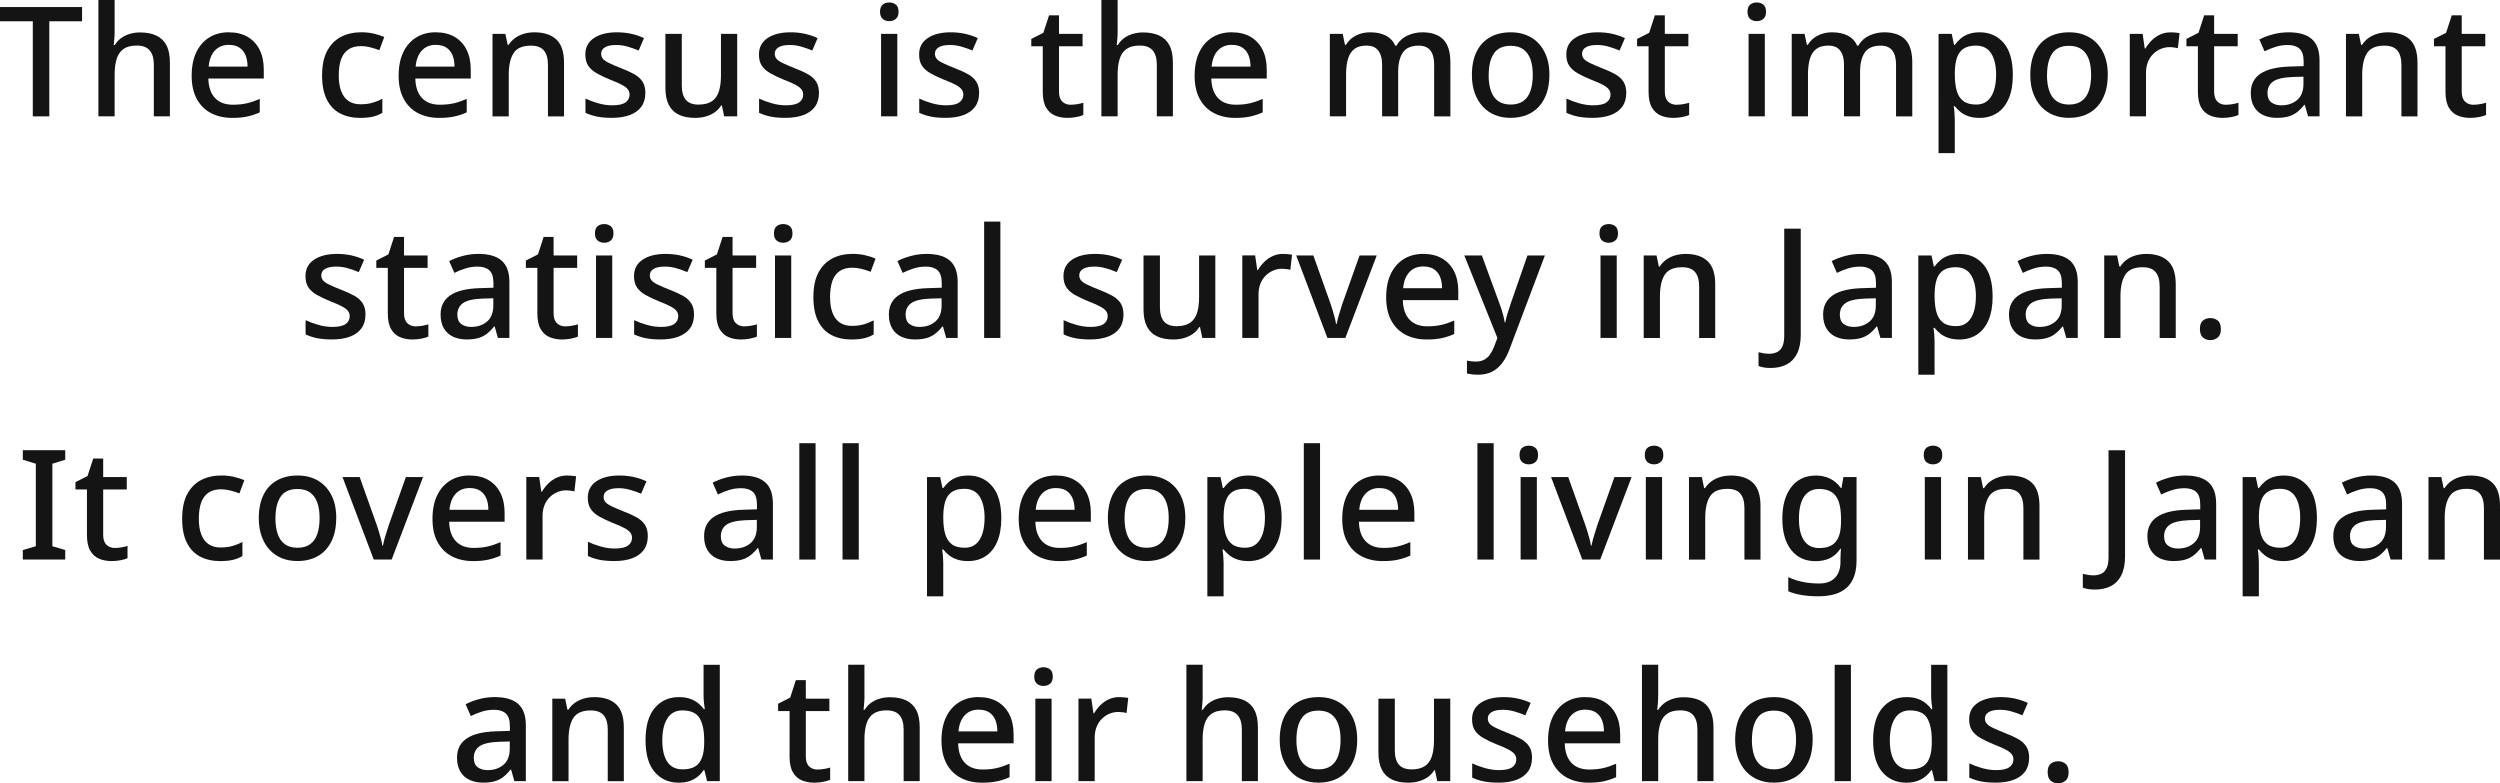 <?xml version="1.0" encoding="UTF-8"?><svg id="_レイヤー_2" xmlns="http://www.w3.org/2000/svg" viewBox="0 0 620.49 194.41"><defs><style>.cls-1{fill:#141414;stroke-width:0px;}</style></defs><g id="copy"><path class="cls-1" d="M12.24,28.88h-4.1V5.28H0V1.75h20.37v3.53h-8.13v23.6Z"/><path class="cls-1" d="M28.46,7.71c0,.63-.03,1.27-.08,1.9-.05.63-.1,1.15-.15,1.56h.27c.43-.71.97-1.29,1.61-1.75s1.37-.8,2.17-1.03c.8-.23,1.62-.34,2.45-.34,1.62,0,2.98.26,4.08.78,1.1.52,1.94,1.33,2.51,2.43.57,1.1.85,2.53.85,4.27v13.34h-3.99v-12.77c0-1.6-.34-2.79-1.03-3.59-.68-.8-1.75-1.2-3.19-1.2s-2.49.28-3.29.84c-.8.56-1.37,1.37-1.71,2.45-.34,1.08-.51,2.4-.51,3.97v10.3h-4.03V0h4.03v7.71Z"/><path class="cls-1" d="M56.81,8.02c1.8,0,3.34.37,4.64,1.12,1.29.75,2.29,1.82,2.98,3.21.7,1.39,1.04,3.04,1.04,4.94v2.2h-13.76c.05,2.1.6,3.71,1.65,4.83,1.05,1.12,2.53,1.67,4.43,1.67,1.32,0,2.49-.12,3.51-.36,1.03-.24,2.08-.6,3.17-1.08v3.34c-1.01.46-2.05.8-3.1,1.03-1.05.23-2.3.34-3.74.34-1.98,0-3.72-.39-5.24-1.18-1.52-.78-2.7-1.96-3.55-3.52-.85-1.56-1.27-3.48-1.27-5.76s.39-4.26,1.16-5.85c.77-1.6,1.85-2.82,3.23-3.67,1.38-.85,3-1.27,4.84-1.27ZM56.81,11.13c-1.44,0-2.6.47-3.48,1.41-.87.94-1.39,2.27-1.54,3.99h9.65c0-1.06-.17-2-.49-2.81-.33-.81-.84-1.44-1.52-1.9s-1.56-.68-2.62-.68Z"/><path class="cls-1" d="M89.37,29.26c-1.88,0-3.52-.37-4.94-1.1-1.42-.73-2.52-1.88-3.31-3.44s-1.18-3.54-1.18-5.95c0-2.53.42-4.58,1.27-6.16.85-1.57,2-2.73,3.46-3.48,1.46-.75,3.12-1.12,5-1.12,1.14,0,2.21.12,3.21.36,1,.24,1.83.51,2.49.82l-1.22,3.27c-.71-.28-1.46-.52-2.26-.72-.8-.2-1.55-.3-2.26-.3-1.27,0-2.31.27-3.14.82-.82.55-1.43,1.36-1.82,2.43-.39,1.08-.59,2.43-.59,4.05s.2,2.85.61,3.91c.4,1.06,1.01,1.87,1.8,2.41.8.55,1.79.82,2.98.82s2.14-.13,3-.38c.86-.25,1.67-.58,2.43-.99v3.5c-.74.43-1.53.75-2.39.95-.86.2-1.91.3-3.15.3Z"/><path class="cls-1" d="M108.18,8.02c1.8,0,3.34.37,4.64,1.12,1.29.75,2.29,1.82,2.98,3.21.7,1.39,1.04,3.04,1.04,4.94v2.2h-13.76c.05,2.1.6,3.71,1.65,4.83,1.05,1.12,2.53,1.67,4.43,1.67,1.32,0,2.49-.12,3.51-.36,1.03-.24,2.08-.6,3.17-1.08v3.34c-1.01.46-2.05.8-3.1,1.03-1.05.23-2.3.34-3.74.34-1.98,0-3.72-.39-5.24-1.18-1.52-.78-2.7-1.96-3.55-3.52-.85-1.56-1.27-3.48-1.27-5.76s.39-4.26,1.16-5.85c.77-1.6,1.85-2.82,3.23-3.67,1.38-.85,3-1.27,4.84-1.27ZM108.18,11.13c-1.44,0-2.6.47-3.48,1.41-.87.94-1.39,2.27-1.54,3.99h9.65c0-1.06-.17-2-.49-2.81-.33-.81-.84-1.44-1.52-1.9s-1.56-.68-2.62-.68Z"/><path class="cls-1" d="M132.62,8.02c2.38,0,4.21.6,5.47,1.79,1.27,1.19,1.9,3.1,1.9,5.74v13.34h-3.99v-12.77c0-1.6-.34-2.79-1.01-3.59-.67-.8-1.74-1.2-3.21-1.2-2.08,0-3.52.62-4.31,1.86-.8,1.24-1.2,3.03-1.2,5.36v10.34h-4.03V8.4h3.19l.57,2.74h.23c.46-.71,1.01-1.29,1.67-1.75.66-.46,1.39-.8,2.2-1.03.81-.23,1.65-.34,2.51-.34Z"/><path class="cls-1" d="M160.17,23.1c0,1.34-.33,2.47-.99,3.38-.66.91-1.61,1.6-2.85,2.07s-2.74.7-4.48.7c-1.44,0-2.68-.11-3.71-.32-1.03-.21-1.97-.53-2.83-.93v-3.53c.91.43,1.96.82,3.15,1.16,1.19.34,2.36.51,3.5.51,1.52,0,2.62-.24,3.29-.72.67-.48,1.01-1.13,1.01-1.94,0-.46-.13-.87-.38-1.23-.25-.37-.73-.75-1.42-1.14-.7-.39-1.72-.84-3.06-1.35-1.29-.53-2.39-1.06-3.31-1.58-.91-.52-1.61-1.14-2.09-1.86-.48-.72-.72-1.65-.72-2.79,0-1.77.72-3.14,2.15-4.09,1.43-.95,3.33-1.42,5.68-1.42,1.24,0,2.41.12,3.52.36,1.1.24,2.17.6,3.21,1.08l-1.33,3.08c-.89-.38-1.8-.7-2.74-.97-.94-.27-1.89-.4-2.85-.4-1.22,0-2.14.19-2.77.57-.63.38-.95.91-.95,1.6,0,.48.15.9.44,1.25.29.36.8.71,1.54,1.06.73.36,1.73.79,3,1.29,1.27.48,2.35.98,3.25,1.48.9.51,1.58,1.13,2.05,1.86.47.74.7,1.67.7,2.81Z"/><path class="cls-1" d="M182.97,8.4v20.48h-3.23l-.57-2.7h-.19c-.43.71-.99,1.29-1.67,1.75s-1.43.79-2.24,1.01c-.81.21-1.65.32-2.51.32-1.6,0-2.94-.26-4.05-.78s-1.94-1.33-2.51-2.43c-.57-1.1-.85-2.51-.85-4.24v-13.41h4.07v12.81c0,1.6.34,2.79,1.01,3.57.67.79,1.72,1.18,3.13,1.18s2.53-.28,3.34-.84c.81-.56,1.39-1.37,1.73-2.45.34-1.08.51-2.38.51-3.89v-10.37h4.03Z"/><path class="cls-1" d="M203.26,23.1c0,1.34-.33,2.47-.99,3.38-.66.91-1.61,1.6-2.85,2.07s-2.74.7-4.48.7c-1.44,0-2.68-.11-3.71-.32-1.03-.21-1.97-.53-2.83-.93v-3.53c.91.43,1.96.82,3.15,1.16,1.19.34,2.36.51,3.5.51,1.52,0,2.62-.24,3.29-.72.67-.48,1.01-1.13,1.01-1.94,0-.46-.13-.87-.38-1.23-.25-.37-.73-.75-1.42-1.14-.7-.39-1.72-.84-3.06-1.35-1.29-.53-2.39-1.06-3.31-1.58-.91-.52-1.61-1.14-2.09-1.86-.48-.72-.72-1.65-.72-2.79,0-1.77.72-3.14,2.15-4.09,1.43-.95,3.33-1.42,5.68-1.42,1.24,0,2.41.12,3.52.36,1.1.24,2.17.6,3.21,1.08l-1.33,3.08c-.89-.38-1.8-.7-2.74-.97-.94-.27-1.89-.4-2.85-.4-1.22,0-2.14.19-2.77.57-.63.38-.95.91-.95,1.6,0,.48.15.9.44,1.25.29.36.8.71,1.54,1.06.73.36,1.73.79,3,1.29,1.27.48,2.35.98,3.25,1.48.9.51,1.58,1.13,2.05,1.86.47.74.7,1.67.7,2.81Z"/><path class="cls-1" d="M220.74.61c.61,0,1.14.18,1.6.53.46.36.68.95.68,1.79s-.23,1.4-.68,1.77c-.46.37-.99.55-1.6.55-.66,0-1.21-.18-1.65-.55-.44-.37-.67-.96-.67-1.77s.22-1.43.67-1.79c.44-.35.99-.53,1.65-.53ZM222.71,8.4v20.48h-4.03V8.4h4.03Z"/><path class="cls-1" d="M243.01,23.1c0,1.34-.33,2.47-.99,3.38-.66.91-1.61,1.6-2.85,2.07s-2.74.7-4.48.7c-1.44,0-2.68-.11-3.71-.32-1.03-.21-1.97-.53-2.83-.93v-3.53c.91.43,1.96.82,3.15,1.16,1.19.34,2.36.51,3.5.51,1.52,0,2.62-.24,3.29-.72.67-.48,1.01-1.13,1.01-1.94,0-.46-.13-.87-.38-1.23-.25-.37-.73-.75-1.42-1.14-.7-.39-1.72-.84-3.06-1.35-1.29-.53-2.39-1.06-3.31-1.58-.91-.52-1.61-1.14-2.09-1.86-.48-.72-.72-1.65-.72-2.79,0-1.77.72-3.14,2.15-4.09,1.43-.95,3.33-1.42,5.68-1.42,1.24,0,2.41.12,3.52.36,1.1.24,2.17.6,3.21,1.08l-1.33,3.08c-.89-.38-1.8-.7-2.74-.97-.94-.27-1.89-.4-2.85-.4-1.22,0-2.14.19-2.77.57-.63.38-.95.91-.95,1.6,0,.48.15.9.44,1.25.29.36.8.71,1.54,1.06.73.36,1.73.79,3,1.29,1.27.48,2.35.98,3.25,1.48.9.51,1.58,1.13,2.05,1.86.47.74.7,1.67.7,2.81Z"/><path class="cls-1" d="M265.81,25.99c.53,0,1.08-.05,1.63-.15.56-.1,1.04-.21,1.44-.34v3.04c-.43.2-1.01.37-1.75.51-.73.14-1.47.21-2.2.21-1.11,0-2.13-.19-3.06-.57s-1.67-1.04-2.22-1.98c-.56-.94-.84-2.24-.84-3.91v-11.32h-2.85v-1.82l3-1.52,1.41-4.33h2.47v4.6h5.85v3.08h-5.85v11.25c0,1.12.27,1.94.82,2.47.54.53,1.26.8,2.15.8Z"/><path class="cls-1" d="M277.4,7.71c0,.63-.03,1.27-.08,1.9-.05.63-.1,1.15-.15,1.56h.27c.43-.71.97-1.29,1.61-1.75s1.37-.8,2.17-1.03c.8-.23,1.62-.34,2.45-.34,1.62,0,2.98.26,4.08.78,1.1.52,1.94,1.33,2.51,2.43.57,1.1.85,2.53.85,4.27v13.34h-3.99v-12.77c0-1.6-.34-2.79-1.03-3.59-.68-.8-1.75-1.2-3.19-1.2s-2.49.28-3.29.84c-.8.56-1.37,1.37-1.71,2.45-.34,1.08-.51,2.4-.51,3.97v10.3h-4.03V0h4.03v7.71Z"/><path class="cls-1" d="M305.74,8.02c1.8,0,3.34.37,4.64,1.12,1.29.75,2.29,1.82,2.98,3.21.7,1.39,1.04,3.04,1.04,4.94v2.2h-13.76c.05,2.1.6,3.71,1.65,4.83,1.05,1.12,2.53,1.67,4.43,1.67,1.32,0,2.49-.12,3.51-.36,1.03-.24,2.08-.6,3.17-1.08v3.34c-1.01.46-2.05.8-3.1,1.03-1.05.23-2.3.34-3.74.34-1.98,0-3.72-.39-5.24-1.18-1.52-.78-2.7-1.96-3.55-3.52-.85-1.56-1.27-3.48-1.27-5.76s.39-4.26,1.16-5.85c.77-1.6,1.85-2.82,3.23-3.67,1.38-.85,3-1.27,4.84-1.27ZM305.74,11.13c-1.44,0-2.6.47-3.48,1.41-.87.94-1.39,2.27-1.54,3.99h9.65c0-1.06-.17-2-.49-2.81-.33-.81-.84-1.44-1.52-1.9s-1.56-.68-2.62-.68Z"/><path class="cls-1" d="M353.02,8.02c2.3,0,4.04.6,5.21,1.79,1.16,1.19,1.75,3.1,1.75,5.74v13.34h-4.03v-12.84c0-1.54-.31-2.72-.93-3.52-.62-.8-1.59-1.2-2.91-1.2-1.82,0-3.13.56-3.91,1.69-.79,1.13-1.18,2.76-1.18,4.88v10.98h-3.99v-12.81c0-1.04-.15-1.91-.44-2.62-.29-.71-.72-1.24-1.27-1.6-.56-.35-1.28-.53-2.17-.53-1.27,0-2.27.28-3,.84-.73.56-1.26,1.37-1.58,2.43-.32,1.06-.48,2.38-.48,3.95v10.34h-4.03V8.4h3.19l.57,2.74h.23c.43-.71.96-1.29,1.58-1.75s1.31-.8,2.07-1.03c.76-.23,1.54-.34,2.36-.34,1.54,0,2.85.27,3.91.82,1.06.55,1.84,1.37,2.32,2.49h.3c.66-1.14,1.57-1.98,2.74-2.51,1.17-.53,2.39-.8,3.69-.8Z"/><path class="cls-1" d="M384.55,18.62c0,1.7-.23,3.21-.68,4.52-.46,1.32-1.1,2.43-1.94,3.34-.84.91-1.85,1.6-3.04,2.07-1.19.47-2.52.7-3.99.7s-2.67-.23-3.84-.7-2.17-1.16-3.02-2.07c-.85-.91-1.51-2.03-2-3.34-.48-1.32-.72-2.82-.72-4.52,0-2.28.39-4.2,1.16-5.78.77-1.57,1.88-2.77,3.33-3.59,1.44-.82,3.17-1.23,5.17-1.23,1.88,0,3.53.41,4.96,1.23,1.43.82,2.56,2.02,3.38,3.59.82,1.57,1.24,3.5,1.24,5.78ZM369.47,18.62c0,1.52.19,2.83.57,3.93.38,1.1.97,1.94,1.79,2.53.81.58,1.85.87,3.12.87s2.3-.29,3.12-.87c.81-.58,1.41-1.42,1.79-2.53.38-1.1.57-2.43.57-3.97s-.2-2.85-.59-3.91c-.39-1.06-.99-1.88-1.79-2.45-.8-.57-1.84-.85-3.13-.85-1.9,0-3.28.63-4.14,1.9-.86,1.27-1.29,3.05-1.29,5.36Z"/><path class="cls-1" d="M403.63,23.1c0,1.34-.33,2.47-.99,3.38-.66.91-1.61,1.6-2.85,2.07s-2.74.7-4.48.7c-1.44,0-2.68-.11-3.7-.32-1.03-.21-1.97-.53-2.83-.93v-3.53c.91.43,1.96.82,3.15,1.16,1.19.34,2.36.51,3.5.51,1.52,0,2.62-.24,3.29-.72.67-.48,1.01-1.13,1.01-1.94,0-.46-.13-.87-.38-1.23-.25-.37-.73-.75-1.42-1.14-.7-.39-1.72-.84-3.06-1.35-1.29-.53-2.39-1.06-3.31-1.58-.91-.52-1.61-1.14-2.09-1.86-.48-.72-.72-1.65-.72-2.79,0-1.77.71-3.14,2.15-4.09,1.43-.95,3.33-1.42,5.68-1.42,1.24,0,2.41.12,3.51.36,1.1.24,2.17.6,3.21,1.08l-1.33,3.08c-.89-.38-1.8-.7-2.74-.97-.94-.27-1.89-.4-2.85-.4-1.22,0-2.14.19-2.77.57-.63.38-.95.91-.95,1.6,0,.48.15.9.44,1.25.29.36.8.71,1.54,1.06.73.36,1.74.79,3,1.29,1.27.48,2.35.98,3.25,1.48.9.51,1.58,1.13,2.05,1.86.47.74.7,1.67.7,2.81Z"/><path class="cls-1" d="M416.17,25.99c.53,0,1.08-.05,1.63-.15.56-.1,1.04-.21,1.44-.34v3.04c-.43.2-1.01.37-1.75.51-.74.14-1.47.21-2.2.21-1.12,0-2.13-.19-3.06-.57s-1.67-1.04-2.22-1.98c-.56-.94-.84-2.24-.84-3.91v-11.32h-2.85v-1.82l3-1.52,1.41-4.33h2.47v4.6h5.85v3.08h-5.85v11.25c0,1.12.27,1.94.82,2.47.54.53,1.26.8,2.15.8Z"/><path class="cls-1" d="M436.04.61c.61,0,1.14.18,1.6.53.46.36.68.95.68,1.79s-.23,1.4-.68,1.77c-.46.37-.99.55-1.6.55-.66,0-1.21-.18-1.65-.55-.44-.37-.67-.96-.67-1.77s.22-1.43.67-1.79c.44-.35.99-.53,1.65-.53ZM438.02,8.4v20.48h-4.03V8.4h4.03Z"/><path class="cls-1" d="M467.66,8.02c2.3,0,4.04.6,5.21,1.79,1.17,1.19,1.75,3.1,1.75,5.74v13.34h-4.03v-12.84c0-1.54-.31-2.72-.93-3.52-.62-.8-1.59-1.2-2.91-1.2-1.82,0-3.13.56-3.91,1.69-.79,1.13-1.18,2.76-1.18,4.88v10.98h-3.99v-12.81c0-1.04-.15-1.91-.44-2.62-.29-.71-.72-1.24-1.27-1.6-.56-.35-1.28-.53-2.17-.53-1.27,0-2.27.28-3,.84-.74.56-1.26,1.37-1.58,2.43-.32,1.06-.48,2.38-.48,3.95v10.34h-4.03V8.4h3.19l.57,2.74h.23c.43-.71.96-1.29,1.58-1.75s1.31-.8,2.07-1.03c.76-.23,1.54-.34,2.36-.34,1.54,0,2.85.27,3.91.82,1.06.55,1.84,1.37,2.32,2.49h.3c.66-1.14,1.57-1.98,2.74-2.51,1.17-.53,2.39-.8,3.69-.8Z"/><path class="cls-1" d="M491.37,8.02c2.46,0,4.44.89,5.95,2.66,1.51,1.77,2.26,4.42,2.26,7.94,0,2.31-.34,4.26-1.03,5.85-.68,1.6-1.65,2.79-2.89,3.59-1.24.8-2.69,1.2-4.33,1.2-1.04,0-1.95-.13-2.74-.4s-1.45-.62-1.99-1.06c-.55-.44-1.02-.92-1.43-1.42h-.27c.08.46.14.99.19,1.61.05.62.08,1.17.08,1.65v8.36h-4.03V8.4h3.27l.57,2.74h.19c.41-.56.89-1.08,1.44-1.56.56-.48,1.23-.86,2.01-1.14.79-.28,1.7-.42,2.74-.42ZM490.42,11.32c-1.27,0-2.28.25-3.04.74-.76.49-1.31,1.23-1.65,2.2-.34.98-.53,2.21-.55,3.71v.61c0,1.57.17,2.91.49,4.01s.88,1.94,1.65,2.51c.77.57,1.83.85,3.17.85,1.14,0,2.07-.31,2.79-.93.72-.62,1.26-1.49,1.62-2.6.35-1.11.53-2.41.53-3.88,0-2.23-.41-3.99-1.22-5.28s-2.08-1.94-3.8-1.94Z"/><path class="cls-1" d="M523.14,18.62c0,1.7-.23,3.21-.68,4.52-.46,1.32-1.1,2.43-1.94,3.34-.84.91-1.85,1.6-3.04,2.07-1.19.47-2.52.7-3.99.7s-2.67-.23-3.84-.7-2.17-1.16-3.02-2.07c-.85-.91-1.51-2.03-2-3.34-.48-1.32-.72-2.82-.72-4.52,0-2.28.39-4.2,1.16-5.78.77-1.57,1.88-2.77,3.33-3.59,1.44-.82,3.17-1.23,5.17-1.23,1.88,0,3.53.41,4.96,1.23,1.43.82,2.56,2.02,3.38,3.59.82,1.57,1.24,3.5,1.24,5.78ZM508.05,18.62c0,1.52.19,2.83.57,3.93.38,1.1.97,1.94,1.79,2.53.81.58,1.85.87,3.12.87s2.3-.29,3.12-.87c.81-.58,1.41-1.42,1.79-2.53.38-1.1.57-2.43.57-3.97s-.2-2.85-.59-3.91c-.39-1.06-.99-1.88-1.79-2.45-.8-.57-1.84-.85-3.13-.85-1.9,0-3.28.63-4.14,1.9-.86,1.27-1.29,3.05-1.29,5.36Z"/><path class="cls-1" d="M538.72,8.02c.35,0,.75.02,1.18.06.43.04.78.08,1.06.13l-.42,3.76c-.28-.08-.61-.14-.99-.19-.38-.05-.73-.08-1.06-.08-.76,0-1.49.15-2.19.44-.7.29-1.32.71-1.88,1.25-.56.55-.99,1.21-1.31,1.99-.32.79-.48,1.69-.48,2.7v10.79h-4.03V8.4h3.19l.53,3.65h.15c.43-.73.95-1.41,1.56-2.01.61-.61,1.3-1.1,2.09-1.46.79-.37,1.65-.55,2.58-.55Z"/><path class="cls-1" d="M552.51,25.99c.53,0,1.08-.05,1.63-.15.56-.1,1.04-.21,1.44-.34v3.04c-.43.2-1.01.37-1.75.51-.74.14-1.47.21-2.2.21-1.12,0-2.13-.19-3.06-.57s-1.67-1.04-2.22-1.98c-.56-.94-.84-2.24-.84-3.91v-11.32h-2.85v-1.82l3-1.52,1.41-4.33h2.47v4.6h5.85v3.08h-5.85v11.25c0,1.12.27,1.94.82,2.47.54.53,1.26.8,2.15.8Z"/><path class="cls-1" d="M568.02,8.02c2.58,0,4.51.56,5.78,1.69,1.27,1.13,1.9,2.89,1.9,5.3v13.87h-2.85l-.8-2.85h-.15c-.58.74-1.18,1.34-1.8,1.82-.62.48-1.33.84-2.13,1.06-.8.23-1.77.34-2.91.34-1.22,0-2.31-.22-3.29-.66-.98-.44-1.74-1.13-2.3-2.05-.56-.92-.84-2.08-.84-3.48,0-2.08.79-3.66,2.38-4.75,1.58-1.09,4-1.68,7.24-1.79l3.5-.11v-1.14c0-1.52-.34-2.58-1.03-3.19-.68-.61-1.65-.91-2.89-.91-1.06,0-2.08.15-3.04.46-.96.3-1.88.67-2.74,1.1l-1.29-2.93c.96-.51,2.07-.93,3.33-1.27s2.56-.51,3.93-.51ZM568.97,19.11c-2.33.1-3.95.49-4.84,1.16-.9.67-1.35,1.61-1.35,2.83,0,1.06.32,1.84.97,2.32.65.48,1.46.72,2.45.72,1.6,0,2.91-.44,3.95-1.33,1.04-.89,1.56-2.22,1.56-3.99v-1.79l-2.74.08Z"/><path class="cls-1" d="M592.64,8.02c2.38,0,4.21.6,5.47,1.79,1.27,1.19,1.9,3.1,1.9,5.74v13.34h-3.99v-12.77c0-1.6-.34-2.79-1.01-3.59-.67-.8-1.74-1.2-3.21-1.2-2.08,0-3.52.62-4.31,1.86-.8,1.24-1.2,3.03-1.2,5.36v10.34h-4.03V8.4h3.19l.57,2.74h.23c.46-.71,1.01-1.29,1.67-1.75.66-.46,1.39-.8,2.2-1.03.81-.23,1.65-.34,2.51-.34Z"/><path class="cls-1" d="M613.96,25.99c.53,0,1.08-.05,1.63-.15.56-.1,1.04-.21,1.44-.34v3.04c-.43.2-1.01.37-1.75.51-.74.14-1.47.21-2.2.21-1.12,0-2.13-.19-3.06-.57s-1.67-1.04-2.22-1.98c-.56-.94-.84-2.24-.84-3.91v-11.32h-2.85v-1.82l3-1.52,1.41-4.33h2.47v4.6h5.85v3.08h-5.85v11.25c0,1.12.27,1.94.82,2.47.54.53,1.26.8,2.15.8Z"/><path class="cls-1" d="M90.71,78.1c0,1.34-.33,2.47-.99,3.38-.66.91-1.61,1.6-2.85,2.07s-2.74.7-4.48.7c-1.44,0-2.68-.11-3.71-.32-1.03-.21-1.97-.53-2.83-.93v-3.53c.91.43,1.96.82,3.15,1.16,1.19.34,2.36.51,3.5.51,1.52,0,2.62-.24,3.29-.72.67-.48,1.01-1.13,1.01-1.94,0-.46-.13-.87-.38-1.23-.25-.37-.73-.75-1.42-1.14-.7-.39-1.72-.84-3.06-1.35-1.29-.53-2.39-1.06-3.31-1.58-.91-.52-1.61-1.14-2.09-1.86-.48-.72-.72-1.65-.72-2.79,0-1.77.72-3.14,2.15-4.09,1.43-.95,3.33-1.42,5.68-1.42,1.24,0,2.41.12,3.52.36,1.1.24,2.17.6,3.21,1.08l-1.33,3.08c-.89-.38-1.8-.7-2.74-.97-.94-.27-1.89-.4-2.85-.4-1.22,0-2.14.19-2.77.57-.63.38-.95.91-.95,1.6,0,.48.15.9.44,1.25.29.36.8.71,1.54,1.06.73.36,1.73.79,3,1.29,1.27.48,2.35.98,3.25,1.48.9.51,1.58,1.13,2.05,1.86.47.74.7,1.67.7,2.81Z"/><path class="cls-1" d="M103.25,80.99c.53,0,1.08-.05,1.63-.15.56-.1,1.04-.21,1.44-.34v3.04c-.43.2-1.01.37-1.75.51-.73.14-1.47.21-2.2.21-1.11,0-2.13-.19-3.06-.57s-1.67-1.04-2.22-1.98c-.56-.94-.84-2.24-.84-3.91v-11.32h-2.85v-1.82l3-1.52,1.41-4.33h2.47v4.6h5.85v3.08h-5.85v11.25c0,1.12.27,1.94.82,2.47.54.53,1.26.8,2.15.8Z"/><path class="cls-1" d="M118.75,63.02c2.58,0,4.51.56,5.78,1.69,1.27,1.13,1.9,2.89,1.9,5.3v13.87h-2.85l-.8-2.85h-.15c-.58.74-1.18,1.34-1.81,1.82-.62.48-1.33.84-2.13,1.06-.8.23-1.77.34-2.91.34-1.22,0-2.31-.22-3.29-.66-.98-.44-1.74-1.13-2.3-2.05-.56-.92-.84-2.08-.84-3.48,0-2.08.79-3.66,2.38-4.75,1.58-1.09,4-1.68,7.24-1.79l3.5-.11v-1.14c0-1.52-.34-2.58-1.03-3.19-.68-.61-1.65-.91-2.89-.91-1.06,0-2.08.15-3.04.46-.96.3-1.88.67-2.74,1.1l-1.29-2.93c.96-.51,2.07-.93,3.33-1.27s2.56-.51,3.93-.51ZM119.7,74.11c-2.33.1-3.95.49-4.84,1.16-.9.67-1.35,1.61-1.35,2.83,0,1.06.32,1.84.97,2.32.65.48,1.46.72,2.45.72,1.6,0,2.91-.44,3.95-1.33,1.04-.89,1.56-2.22,1.56-3.99v-1.79l-2.74.08Z"/><path class="cls-1" d="M140.37,80.99c.53,0,1.08-.05,1.63-.15.56-.1,1.04-.21,1.44-.34v3.04c-.43.2-1.01.37-1.75.51-.73.14-1.47.21-2.2.21-1.11,0-2.13-.19-3.06-.57s-1.67-1.04-2.22-1.98c-.56-.94-.84-2.24-.84-3.91v-11.32h-2.85v-1.82l3-1.52,1.41-4.33h2.47v4.6h5.85v3.08h-5.85v11.25c0,1.12.27,1.94.82,2.47.54.53,1.26.8,2.15.8Z"/><path class="cls-1" d="M149.98,55.61c.61,0,1.14.18,1.6.53.46.36.68.95.68,1.79s-.23,1.4-.68,1.77c-.46.37-.99.55-1.6.55-.66,0-1.21-.18-1.65-.55-.44-.37-.67-.96-.67-1.77s.22-1.43.67-1.79c.44-.35.99-.53,1.65-.53ZM151.96,63.4v20.48h-4.03v-20.48h4.03Z"/><path class="cls-1" d="M172.25,78.1c0,1.34-.33,2.47-.99,3.38-.66.91-1.61,1.6-2.85,2.07s-2.74.7-4.48.7c-1.44,0-2.68-.11-3.71-.32-1.03-.21-1.97-.53-2.83-.93v-3.53c.91.43,1.96.82,3.15,1.16,1.19.34,2.36.51,3.5.51,1.52,0,2.62-.24,3.29-.72.67-.48,1.01-1.13,1.01-1.94,0-.46-.13-.87-.38-1.23-.25-.37-.73-.75-1.42-1.14-.7-.39-1.72-.84-3.06-1.35-1.29-.53-2.39-1.06-3.31-1.58-.91-.52-1.61-1.14-2.09-1.86-.48-.72-.72-1.65-.72-2.79,0-1.77.72-3.14,2.15-4.09,1.43-.95,3.33-1.42,5.68-1.42,1.24,0,2.41.12,3.52.36,1.1.24,2.17.6,3.21,1.08l-1.33,3.08c-.89-.38-1.8-.7-2.74-.97-.94-.27-1.89-.4-2.85-.4-1.22,0-2.14.19-2.77.57-.63.38-.95.91-.95,1.6,0,.48.15.9.44,1.25.29.36.8.71,1.54,1.06.73.36,1.73.79,3,1.29,1.27.48,2.35.98,3.25,1.48.9.51,1.58,1.13,2.05,1.86.47.74.7,1.67.7,2.81Z"/><path class="cls-1" d="M184.79,80.99c.53,0,1.08-.05,1.63-.15.56-.1,1.04-.21,1.44-.34v3.04c-.43.2-1.01.37-1.75.51-.73.14-1.47.21-2.2.21-1.11,0-2.13-.19-3.06-.57s-1.67-1.04-2.22-1.98c-.56-.94-.84-2.24-.84-3.91v-11.32h-2.85v-1.82l3-1.52,1.41-4.33h2.47v4.6h5.85v3.08h-5.85v11.25c0,1.12.27,1.94.82,2.47.54.53,1.26.8,2.15.8Z"/><path class="cls-1" d="M194.41,55.61c.61,0,1.14.18,1.6.53.46.36.68.95.68,1.79s-.23,1.4-.68,1.77c-.46.37-.99.55-1.6.55-.66,0-1.21-.18-1.65-.55-.44-.37-.67-.96-.67-1.77s.22-1.43.67-1.79c.44-.35.99-.53,1.65-.53ZM196.38,63.4v20.48h-4.03v-20.48h4.03Z"/><path class="cls-1" d="M211.31,84.26c-1.88,0-3.52-.37-4.94-1.1-1.42-.73-2.52-1.88-3.31-3.44s-1.18-3.54-1.18-5.95c0-2.53.42-4.58,1.27-6.16.85-1.57,2-2.73,3.46-3.48,1.46-.75,3.12-1.12,5-1.12,1.14,0,2.21.12,3.21.36,1,.24,1.83.51,2.49.82l-1.22,3.27c-.71-.28-1.46-.52-2.26-.72-.8-.2-1.55-.3-2.26-.3-1.27,0-2.31.27-3.14.82-.82.55-1.43,1.36-1.82,2.43-.39,1.08-.59,2.43-.59,4.05s.2,2.85.61,3.91c.4,1.06,1.01,1.87,1.8,2.41.8.55,1.79.82,2.98.82s2.14-.13,3-.38c.86-.25,1.67-.58,2.43-.99v3.5c-.74.43-1.53.75-2.39.95-.86.2-1.91.3-3.15.3Z"/><path class="cls-1" d="M230.01,63.02c2.58,0,4.51.56,5.78,1.69,1.27,1.13,1.9,2.89,1.9,5.3v13.87h-2.85l-.8-2.85h-.15c-.58.74-1.18,1.34-1.81,1.82-.62.48-1.33.84-2.13,1.06-.8.23-1.77.34-2.91.34-1.22,0-2.31-.22-3.29-.66-.98-.44-1.74-1.13-2.3-2.05-.56-.92-.84-2.08-.84-3.48,0-2.08.79-3.66,2.38-4.75,1.58-1.09,4-1.68,7.24-1.79l3.5-.11v-1.14c0-1.52-.34-2.58-1.03-3.19-.68-.61-1.65-.91-2.89-.91-1.06,0-2.08.15-3.04.46-.96.3-1.88.67-2.74,1.1l-1.29-2.93c.96-.51,2.07-.93,3.33-1.27s2.56-.51,3.93-.51ZM230.96,74.11c-2.33.1-3.95.49-4.84,1.16-.9.67-1.35,1.61-1.35,2.83,0,1.06.32,1.84.97,2.32.65.48,1.46.72,2.45.72,1.6,0,2.91-.44,3.95-1.33,1.04-.89,1.56-2.22,1.56-3.99v-1.79l-2.74.08Z"/><path class="cls-1" d="M248.29,83.88h-4.03v-28.88h4.03v28.88Z"/><path class="cls-1" d="M278.84,78.1c0,1.34-.33,2.47-.99,3.38-.66.91-1.61,1.6-2.85,2.07s-2.74.7-4.48.7c-1.44,0-2.68-.11-3.71-.32-1.03-.21-1.97-.53-2.83-.93v-3.53c.91.43,1.96.82,3.15,1.16,1.19.34,2.36.51,3.5.51,1.52,0,2.62-.24,3.29-.72.67-.48,1.01-1.13,1.01-1.94,0-.46-.13-.87-.38-1.23-.25-.37-.73-.75-1.42-1.14-.7-.39-1.72-.84-3.06-1.35-1.29-.53-2.39-1.06-3.31-1.58-.91-.52-1.61-1.14-2.09-1.86-.48-.72-.72-1.65-.72-2.79,0-1.77.72-3.14,2.15-4.09,1.43-.95,3.33-1.42,5.68-1.42,1.24,0,2.41.12,3.52.36,1.1.24,2.17.6,3.21,1.08l-1.33,3.08c-.89-.38-1.8-.7-2.74-.97-.94-.27-1.89-.4-2.85-.4-1.22,0-2.14.19-2.77.57-.63.38-.95.91-.95,1.6,0,.48.15.9.44,1.25.29.36.8.71,1.54,1.06.73.36,1.73.79,3,1.29,1.27.48,2.35.98,3.25,1.48.9.51,1.58,1.13,2.05,1.86.47.74.7,1.67.7,2.81Z"/><path class="cls-1" d="M301.64,63.4v20.48h-3.23l-.57-2.7h-.19c-.43.71-.99,1.29-1.67,1.75s-1.43.79-2.24,1.01c-.81.21-1.65.32-2.51.32-1.6,0-2.94-.26-4.05-.78s-1.94-1.33-2.51-2.43c-.57-1.1-.85-2.51-.85-4.24v-13.41h4.07v12.81c0,1.6.34,2.79,1.01,3.57.67.79,1.72,1.18,3.13,1.18s2.53-.28,3.34-.84c.81-.56,1.39-1.37,1.73-2.45.34-1.08.51-2.38.51-3.89v-10.37h4.03Z"/><path class="cls-1" d="M318.44,63.02c.35,0,.75.02,1.18.06.43.04.79.08,1.06.13l-.42,3.76c-.28-.08-.61-.14-.99-.19-.38-.05-.74-.08-1.06-.08-.76,0-1.49.15-2.18.44-.7.29-1.32.71-1.88,1.25-.56.55-.99,1.21-1.31,1.99-.32.79-.48,1.69-.48,2.7v10.79h-4.03v-20.48h3.19l.53,3.65h.15c.43-.73.95-1.41,1.56-2.01.61-.61,1.3-1.1,2.09-1.46.78-.37,1.65-.55,2.58-.55Z"/><path class="cls-1" d="M329.46,83.88l-7.75-20.48h4.26l4.26,11.97c.18.51.36,1.08.55,1.71.19.63.36,1.24.51,1.82.15.58.25,1.09.3,1.52h.15c.08-.43.2-.94.36-1.54.17-.59.35-1.2.55-1.82.2-.62.38-1.18.53-1.69l4.26-11.97h4.26l-7.79,20.48h-4.45Z"/><path class="cls-1" d="M353.28,63.02c1.8,0,3.34.37,4.64,1.12,1.29.75,2.29,1.82,2.98,3.21.7,1.39,1.04,3.04,1.04,4.94v2.2h-13.76c.05,2.1.6,3.71,1.65,4.83,1.05,1.12,2.53,1.67,4.43,1.67,1.32,0,2.49-.12,3.51-.36,1.03-.24,2.08-.6,3.17-1.08v3.34c-1.01.46-2.05.8-3.1,1.03-1.05.23-2.3.34-3.74.34-1.98,0-3.72-.39-5.24-1.18-1.52-.78-2.7-1.96-3.55-3.52s-1.27-3.48-1.27-5.76.39-4.26,1.16-5.85,1.85-2.82,3.23-3.67c1.38-.85,3-1.27,4.84-1.27ZM353.28,66.13c-1.44,0-2.6.47-3.48,1.41-.87.94-1.39,2.27-1.54,3.99h9.65c0-1.06-.17-2-.49-2.81-.33-.81-.84-1.44-1.52-1.9s-1.56-.68-2.62-.68Z"/><path class="cls-1" d="M363.46,63.4h4.33l4.26,11.63c.23.58.43,1.15.61,1.71.18.56.33,1.11.47,1.65.14.55.25,1.08.32,1.62h.15c.13-.66.33-1.44.61-2.34.28-.9.57-1.79.87-2.68l4.03-11.59h4.33l-8.78,23.26c-.48,1.32-1.08,2.45-1.79,3.4s-1.55,1.68-2.53,2.18c-.98.51-2.12.76-3.44.76-.63,0-1.18-.03-1.63-.09-.46-.06-.85-.13-1.18-.21v-3.19c.28.05.61.1,1.01.15.39.05.8.08,1.23.08.79,0,1.46-.15,2.03-.46s1.05-.74,1.44-1.29c.39-.56.73-1.19,1.01-1.9l.84-2.2-8.21-20.48Z"/><path class="cls-1" d="M399.3,55.61c.61,0,1.14.18,1.6.53.46.36.68.95.68,1.79s-.23,1.4-.68,1.77c-.46.37-.99.55-1.6.55-.66,0-1.21-.18-1.65-.55-.44-.37-.67-.96-.67-1.77s.22-1.43.67-1.79c.44-.35.99-.53,1.65-.53ZM401.27,63.4v20.48h-4.03v-20.48h4.03Z"/><path class="cls-1" d="M418.34,63.02c2.38,0,4.21.6,5.47,1.79,1.27,1.19,1.9,3.1,1.9,5.74v13.34h-3.99v-12.77c0-1.6-.34-2.79-1.01-3.59-.67-.8-1.74-1.2-3.21-1.2-2.08,0-3.52.62-4.31,1.86-.8,1.24-1.2,3.03-1.2,5.36v10.34h-4.03v-20.48h3.19l.57,2.74h.23c.46-.71,1.01-1.29,1.67-1.75.66-.46,1.39-.8,2.2-1.03.81-.23,1.65-.34,2.51-.34Z"/><path class="cls-1" d="M439.46,91.33c-.66,0-1.23-.04-1.71-.13-.48-.09-.91-.21-1.29-.36v-3.42c.41.1.84.19,1.29.27s.94.11,1.44.11c.63,0,1.24-.13,1.81-.38.57-.25,1.02-.71,1.35-1.37.33-.66.49-1.58.49-2.77v-26.52h4.1v26.33c0,1.9-.31,3.46-.93,4.69-.62,1.23-1.5,2.13-2.62,2.7s-2.44.85-3.93.85Z"/><path class="cls-1" d="M461.88,63.02c2.58,0,4.51.56,5.78,1.69,1.27,1.13,1.9,2.89,1.9,5.3v13.87h-2.85l-.8-2.85h-.15c-.58.74-1.18,1.34-1.8,1.82-.62.48-1.33.84-2.13,1.06-.8.23-1.77.34-2.91.34-1.22,0-2.31-.22-3.29-.66-.98-.44-1.74-1.13-2.3-2.05-.56-.92-.84-2.08-.84-3.48,0-2.08.79-3.66,2.38-4.75,1.58-1.09,4-1.68,7.24-1.79l3.5-.11v-1.14c0-1.52-.34-2.58-1.03-3.19-.68-.61-1.65-.91-2.89-.91-1.06,0-2.08.15-3.04.46-.96.3-1.88.67-2.74,1.1l-1.29-2.93c.96-.51,2.07-.93,3.33-1.27s2.56-.51,3.93-.51ZM462.83,74.11c-2.33.1-3.95.49-4.84,1.16-.9.67-1.35,1.61-1.35,2.83,0,1.06.32,1.84.97,2.32.65.48,1.46.72,2.45.72,1.6,0,2.91-.44,3.95-1.33,1.04-.89,1.56-2.22,1.56-3.99v-1.79l-2.74.08Z"/><path class="cls-1" d="M486.35,63.02c2.46,0,4.44.89,5.95,2.66,1.51,1.77,2.26,4.42,2.26,7.94,0,2.31-.34,4.26-1.03,5.85-.68,1.6-1.65,2.79-2.89,3.59-1.24.8-2.69,1.2-4.33,1.2-1.04,0-1.95-.13-2.74-.4s-1.45-.62-1.99-1.06c-.55-.44-1.02-.92-1.43-1.42h-.27c.08.46.14.99.19,1.61.05.62.08,1.17.08,1.65v8.36h-4.03v-29.6h3.27l.57,2.74h.19c.41-.56.89-1.08,1.44-1.56.56-.48,1.23-.86,2.01-1.14.79-.28,1.7-.42,2.74-.42ZM485.4,66.32c-1.27,0-2.28.25-3.04.74-.76.49-1.31,1.23-1.65,2.2-.34.98-.53,2.21-.55,3.71v.61c0,1.57.17,2.91.49,4.01s.88,1.94,1.65,2.51c.77.57,1.83.85,3.17.85,1.14,0,2.07-.31,2.79-.93.72-.62,1.26-1.49,1.62-2.6.35-1.11.53-2.41.53-3.88,0-2.23-.41-3.99-1.22-5.28s-2.08-1.94-3.8-1.94Z"/><path class="cls-1" d="M508.01,63.02c2.58,0,4.51.56,5.78,1.69,1.27,1.13,1.9,2.89,1.9,5.3v13.87h-2.85l-.8-2.85h-.15c-.58.74-1.18,1.34-1.8,1.82-.62.48-1.33.84-2.13,1.06-.8.23-1.77.34-2.91.34-1.22,0-2.31-.22-3.29-.66-.98-.44-1.74-1.13-2.3-2.05-.56-.92-.84-2.08-.84-3.48,0-2.08.79-3.66,2.38-4.75,1.58-1.09,4-1.68,7.24-1.79l3.5-.11v-1.14c0-1.52-.34-2.58-1.03-3.19-.68-.61-1.65-.91-2.89-.91-1.06,0-2.08.15-3.04.46-.96.3-1.88.67-2.74,1.1l-1.29-2.93c.96-.51,2.07-.93,3.33-1.27s2.56-.51,3.93-.51ZM508.96,74.11c-2.33.1-3.95.49-4.84,1.16-.9.67-1.35,1.61-1.35,2.83,0,1.06.32,1.84.97,2.32.65.48,1.46.72,2.45.72,1.6,0,2.91-.44,3.95-1.33,1.04-.89,1.56-2.22,1.56-3.99v-1.79l-2.74.08Z"/><path class="cls-1" d="M532.64,63.02c2.38,0,4.21.6,5.47,1.79,1.27,1.19,1.9,3.1,1.9,5.74v13.34h-3.99v-12.77c0-1.6-.34-2.79-1.01-3.59-.67-.8-1.74-1.2-3.21-1.2-2.08,0-3.52.62-4.31,1.86-.8,1.24-1.2,3.03-1.2,5.36v10.34h-4.03v-20.48h3.19l.57,2.74h.23c.46-.71,1.01-1.29,1.67-1.75.66-.46,1.39-.8,2.2-1.03.81-.23,1.65-.34,2.51-.34Z"/><path class="cls-1" d="M546.01,81.64c0-.99.25-1.68.76-2.09.51-.4,1.11-.61,1.82-.61s1.32.2,1.84.61c.52.41.78,1.12.78,2.13s-.26,1.66-.78,2.09-1.13.65-1.84.65-1.32-.22-1.82-.65-.76-1.14-.76-2.13Z"/><path class="cls-1" d="M16.19,138.88H5.66v-2.36l3.23-.95v-20.48l-3.23-.99v-2.36h10.53v2.36l-3.19.99v20.48l3.19.95v2.36Z"/><path class="cls-1" d="M28.58,135.99c.53,0,1.08-.05,1.63-.15.56-.1,1.04-.21,1.44-.34v3.04c-.43.2-1.01.37-1.75.51-.73.14-1.47.21-2.2.21-1.11,0-2.13-.19-3.06-.57s-1.67-1.04-2.22-1.98c-.56-.94-.84-2.24-.84-3.91v-11.32h-2.85v-1.82l3-1.52,1.41-4.33h2.47v4.6h5.85v3.08h-5.85v11.25c0,1.12.27,1.94.82,2.47.54.53,1.26.8,2.15.8Z"/><path class="cls-1" d="M54.64,139.26c-1.88,0-3.52-.37-4.94-1.1-1.42-.73-2.52-1.88-3.31-3.44s-1.18-3.54-1.18-5.95c0-2.53.42-4.58,1.27-6.16.85-1.57,2-2.73,3.46-3.48,1.46-.75,3.12-1.12,5-1.12,1.14,0,2.21.12,3.21.36,1,.24,1.83.51,2.49.82l-1.22,3.27c-.71-.28-1.46-.52-2.26-.72-.8-.2-1.55-.3-2.26-.3-1.27,0-2.31.27-3.14.82-.82.55-1.43,1.36-1.82,2.43-.39,1.08-.59,2.43-.59,4.05s.2,2.85.61,3.91c.4,1.06,1.01,1.87,1.8,2.41.8.55,1.79.82,2.98.82s2.14-.13,3-.38c.86-.25,1.67-.58,2.43-.99v3.5c-.74.43-1.53.75-2.39.95-.86.2-1.91.3-3.15.3Z"/><path class="cls-1" d="M83.45,128.62c0,1.7-.23,3.21-.68,4.52-.46,1.32-1.1,2.43-1.94,3.34-.84.91-1.85,1.6-3.04,2.07-1.19.47-2.52.7-3.99.7-1.39,0-2.67-.23-3.84-.7-1.17-.47-2.17-1.16-3.02-2.07-.85-.91-1.51-2.03-1.99-3.34-.48-1.32-.72-2.82-.72-4.52,0-2.28.39-4.2,1.16-5.78.77-1.57,1.88-2.77,3.33-3.59,1.44-.82,3.17-1.23,5.17-1.23,1.87,0,3.53.41,4.96,1.23,1.43.82,2.56,2.02,3.38,3.59.82,1.57,1.23,3.5,1.23,5.78ZM68.36,128.62c0,1.52.19,2.83.57,3.93.38,1.1.98,1.94,1.79,2.53.81.58,1.85.87,3.12.87s2.31-.29,3.12-.87c.81-.58,1.41-1.42,1.79-2.53.38-1.1.57-2.43.57-3.97s-.2-2.85-.59-3.91c-.39-1.06-.99-1.88-1.79-2.45-.8-.57-1.84-.85-3.14-.85-1.9,0-3.28.63-4.14,1.9-.86,1.27-1.29,3.05-1.29,5.36Z"/><path class="cls-1" d="M92.76,138.88l-7.75-20.48h4.26l4.26,11.97c.18.51.36,1.08.55,1.71.19.63.36,1.24.51,1.82.15.58.25,1.09.3,1.52h.15c.08-.43.2-.94.36-1.54.16-.59.35-1.2.55-1.82.2-.62.38-1.18.53-1.69l4.26-11.97h4.26l-7.79,20.48h-4.45Z"/><path class="cls-1" d="M116.58,118.02c1.8,0,3.34.37,4.64,1.12,1.29.75,2.29,1.82,2.98,3.21.7,1.39,1.04,3.04,1.04,4.94v2.2h-13.76c.05,2.1.6,3.71,1.65,4.83,1.05,1.12,2.53,1.67,4.43,1.67,1.32,0,2.49-.12,3.51-.36,1.03-.24,2.08-.6,3.17-1.08v3.34c-1.01.46-2.05.8-3.1,1.03-1.05.23-2.3.34-3.74.34-1.98,0-3.72-.39-5.24-1.18-1.52-.78-2.7-1.96-3.55-3.52-.85-1.56-1.27-3.48-1.27-5.76s.39-4.26,1.16-5.85c.77-1.6,1.85-2.82,3.23-3.67,1.38-.85,3-1.27,4.84-1.27ZM116.58,121.13c-1.44,0-2.6.47-3.48,1.41-.87.94-1.39,2.27-1.54,3.99h9.65c0-1.06-.17-2-.49-2.81-.33-.81-.84-1.44-1.52-1.9s-1.56-.68-2.62-.68Z"/><path class="cls-1" d="M140.75,118.02c.35,0,.75.02,1.18.06.43.04.79.08,1.06.13l-.42,3.76c-.28-.08-.61-.14-.99-.19-.38-.05-.74-.08-1.06-.08-.76,0-1.49.15-2.19.44-.7.29-1.32.71-1.88,1.25-.56.55-.99,1.21-1.31,1.99-.32.79-.48,1.69-.48,2.7v10.79h-4.03v-20.48h3.19l.53,3.65h.15c.43-.73.95-1.41,1.56-2.01.61-.61,1.3-1.1,2.09-1.46.78-.37,1.65-.55,2.58-.55Z"/><path class="cls-1" d="M160.78,133.1c0,1.34-.33,2.47-.99,3.38-.66.91-1.61,1.6-2.85,2.07s-2.74.7-4.48.7c-1.44,0-2.68-.11-3.71-.32-1.03-.21-1.97-.53-2.83-.93v-3.53c.91.43,1.96.82,3.15,1.16,1.19.34,2.36.51,3.5.51,1.52,0,2.62-.24,3.29-.72.67-.48,1.01-1.13,1.01-1.94,0-.46-.13-.87-.38-1.23-.25-.37-.73-.75-1.42-1.14-.7-.39-1.72-.84-3.06-1.35-1.29-.53-2.39-1.06-3.31-1.58-.91-.52-1.61-1.14-2.09-1.86-.48-.72-.72-1.65-.72-2.79,0-1.77.72-3.14,2.15-4.09,1.43-.95,3.33-1.42,5.68-1.42,1.24,0,2.41.12,3.52.36,1.1.24,2.17.6,3.21,1.08l-1.33,3.08c-.89-.38-1.8-.7-2.74-.97-.94-.27-1.89-.4-2.85-.4-1.22,0-2.14.19-2.77.57-.63.38-.95.91-.95,1.6,0,.48.15.9.44,1.25.29.36.8.71,1.54,1.06.73.36,1.73.79,3,1.29,1.27.48,2.35.98,3.25,1.48.9.51,1.58,1.13,2.05,1.86.47.74.7,1.67.7,2.81Z"/><path class="cls-1" d="M184.15,118.02c2.58,0,4.51.56,5.78,1.69,1.27,1.13,1.9,2.89,1.9,5.3v13.87h-2.85l-.8-2.85h-.15c-.58.74-1.18,1.34-1.81,1.82-.62.48-1.33.84-2.13,1.06-.8.23-1.77.34-2.91.34-1.22,0-2.31-.22-3.29-.66-.98-.44-1.74-1.13-2.3-2.05-.56-.92-.84-2.08-.84-3.48,0-2.08.79-3.66,2.38-4.75,1.58-1.09,4-1.68,7.24-1.79l3.5-.11v-1.14c0-1.52-.34-2.58-1.03-3.19-.68-.61-1.65-.91-2.89-.91-1.06,0-2.08.15-3.04.46-.96.3-1.88.67-2.74,1.1l-1.29-2.93c.96-.51,2.07-.93,3.33-1.27s2.56-.51,3.93-.51ZM185.1,129.11c-2.33.1-3.95.49-4.84,1.16-.9.67-1.35,1.61-1.35,2.83,0,1.06.32,1.84.97,2.32.65.48,1.46.72,2.45.72,1.6,0,2.91-.44,3.95-1.33,1.04-.89,1.56-2.22,1.56-3.99v-1.79l-2.74.08Z"/><path class="cls-1" d="M202.42,138.88h-4.03v-28.88h4.03v28.88Z"/><path class="cls-1" d="M213.14,138.88h-4.03v-28.88h4.03v28.88Z"/><path class="cls-1" d="M240.31,118.02c2.46,0,4.44.89,5.95,2.66,1.51,1.77,2.26,4.42,2.26,7.94,0,2.31-.34,4.26-1.03,5.85s-1.65,2.79-2.89,3.59c-1.24.8-2.69,1.2-4.33,1.2-1.04,0-1.95-.13-2.74-.4-.79-.27-1.45-.62-2-1.06-.54-.44-1.02-.92-1.42-1.42h-.27c.08.46.14.99.19,1.61.05.62.08,1.17.08,1.65v8.36h-4.03v-29.6h3.27l.57,2.74h.19c.4-.56.89-1.08,1.44-1.56.56-.48,1.23-.86,2.01-1.14.78-.28,1.7-.42,2.74-.42ZM239.36,121.32c-1.27,0-2.28.25-3.04.74-.76.49-1.31,1.23-1.65,2.2-.34.98-.53,2.21-.55,3.71v.61c0,1.57.16,2.91.49,4.01s.88,1.94,1.65,2.51c.77.57,1.83.85,3.17.85,1.14,0,2.07-.31,2.79-.93.72-.62,1.26-1.49,1.62-2.6.35-1.11.53-2.41.53-3.88,0-2.23-.41-3.99-1.22-5.28-.81-1.29-2.08-1.94-3.8-1.94Z"/><path class="cls-1" d="M262.08,118.02c1.8,0,3.34.37,4.64,1.12,1.29.75,2.29,1.82,2.98,3.21.7,1.39,1.04,3.04,1.04,4.94v2.2h-13.76c.05,2.1.6,3.71,1.65,4.83,1.05,1.12,2.53,1.67,4.43,1.67,1.32,0,2.49-.12,3.51-.36,1.03-.24,2.08-.6,3.17-1.08v3.34c-1.01.46-2.05.8-3.1,1.03-1.05.23-2.3.34-3.74.34-1.98,0-3.72-.39-5.24-1.18-1.52-.78-2.7-1.96-3.55-3.52-.85-1.56-1.27-3.48-1.27-5.76s.39-4.26,1.16-5.85c.77-1.6,1.85-2.82,3.23-3.67,1.38-.85,3-1.27,4.84-1.27ZM262.08,121.13c-1.44,0-2.6.47-3.48,1.41-.87.94-1.39,2.27-1.54,3.99h9.65c0-1.06-.17-2-.49-2.81-.33-.81-.84-1.44-1.52-1.9s-1.56-.68-2.62-.68Z"/><path class="cls-1" d="M294.19,128.62c0,1.7-.23,3.21-.68,4.52-.46,1.32-1.1,2.43-1.94,3.34-.84.91-1.85,1.6-3.04,2.07-1.19.47-2.52.7-3.99.7-1.39,0-2.67-.23-3.84-.7-1.17-.47-2.17-1.16-3.02-2.07-.85-.91-1.51-2.03-1.99-3.34-.48-1.32-.72-2.82-.72-4.52,0-2.28.39-4.2,1.16-5.78.77-1.57,1.88-2.77,3.33-3.59,1.44-.82,3.17-1.23,5.17-1.23,1.87,0,3.53.41,4.96,1.23,1.43.82,2.56,2.02,3.38,3.59.82,1.57,1.23,3.5,1.23,5.78ZM279.11,128.62c0,1.52.19,2.83.57,3.93.38,1.1.98,1.94,1.79,2.53.81.58,1.85.87,3.12.87s2.31-.29,3.12-.87c.81-.58,1.41-1.42,1.79-2.53.38-1.1.57-2.43.57-3.97s-.2-2.85-.59-3.91c-.39-1.06-.99-1.88-1.79-2.45-.8-.57-1.84-.85-3.14-.85-1.9,0-3.28.63-4.14,1.9-.86,1.27-1.29,3.05-1.29,5.36Z"/><path class="cls-1" d="M309.89,118.02c2.46,0,4.44.89,5.95,2.66,1.51,1.77,2.26,4.42,2.26,7.94,0,2.31-.34,4.26-1.03,5.85-.68,1.6-1.65,2.79-2.89,3.59-1.24.8-2.69,1.2-4.33,1.2-1.04,0-1.95-.13-2.74-.4-.79-.27-1.45-.62-2-1.06-.54-.44-1.02-.92-1.42-1.42h-.27c.08.46.14.99.19,1.61.05.62.08,1.17.08,1.65v8.36h-4.03v-29.6h3.27l.57,2.74h.19c.4-.56.89-1.08,1.44-1.56.56-.48,1.23-.86,2.01-1.14.78-.28,1.7-.42,2.74-.42ZM308.94,121.32c-1.27,0-2.28.25-3.04.74-.76.49-1.31,1.23-1.65,2.2-.34.98-.53,2.21-.55,3.71v.61c0,1.57.16,2.91.49,4.01s.88,1.94,1.65,2.51c.77.57,1.83.85,3.17.85,1.14,0,2.07-.31,2.79-.93.72-.62,1.26-1.49,1.62-2.6.35-1.11.53-2.41.53-3.88,0-2.23-.41-3.99-1.22-5.28-.81-1.29-2.08-1.94-3.8-1.94Z"/><path class="cls-1" d="M327.63,138.88h-4.03v-28.88h4.03v28.88Z"/><path class="cls-1" d="M342.38,118.02c1.8,0,3.34.37,4.64,1.12,1.29.75,2.29,1.82,2.98,3.21.7,1.39,1.04,3.04,1.04,4.94v2.2h-13.76c.05,2.1.6,3.71,1.65,4.83,1.05,1.12,2.53,1.67,4.43,1.67,1.32,0,2.49-.12,3.51-.36,1.03-.24,2.08-.6,3.17-1.08v3.34c-1.01.46-2.05.8-3.1,1.03-1.05.23-2.3.34-3.74.34-1.98,0-3.72-.39-5.24-1.18-1.52-.78-2.7-1.96-3.55-3.52s-1.27-3.48-1.27-5.76.39-4.26,1.16-5.85,1.85-2.82,3.23-3.67c1.38-.85,3-1.27,4.84-1.27ZM342.38,121.13c-1.44,0-2.6.47-3.48,1.41-.87.94-1.39,2.27-1.54,3.99h9.65c0-1.06-.17-2-.49-2.81-.33-.81-.84-1.44-1.52-1.9s-1.56-.68-2.62-.68Z"/><path class="cls-1" d="M370.72,138.88h-4.03v-28.88h4.03v28.88Z"/><path class="cls-1" d="M379.46,110.61c.61,0,1.14.18,1.6.53.46.36.68.95.68,1.79s-.23,1.4-.68,1.77c-.46.37-.99.55-1.6.55-.66,0-1.21-.18-1.65-.55-.44-.37-.67-.96-.67-1.77s.22-1.43.67-1.79c.44-.35.99-.53,1.65-.53ZM381.44,118.4v20.48h-4.03v-20.48h4.03Z"/><path class="cls-1" d="M392.72,138.88l-7.75-20.48h4.26l4.26,11.97c.18.51.36,1.08.55,1.71.19.63.36,1.24.51,1.82.15.58.25,1.09.3,1.52h.15c.08-.43.2-.94.36-1.54.17-.59.35-1.2.55-1.82.2-.62.38-1.18.53-1.69l4.26-11.97h4.26l-7.79,20.48h-4.45Z"/><path class="cls-1" d="M410.55,110.61c.61,0,1.14.18,1.6.53.46.36.68.95.68,1.79s-.23,1.4-.68,1.77c-.46.37-.99.55-1.6.55-.66,0-1.21-.18-1.65-.55-.44-.37-.67-.96-.67-1.77s.22-1.43.67-1.79c.44-.35.99-.53,1.65-.53ZM412.52,118.4v20.48h-4.03v-20.48h4.03Z"/><path class="cls-1" d="M429.58,118.02c2.38,0,4.21.6,5.47,1.79,1.27,1.19,1.9,3.1,1.9,5.74v13.34h-3.99v-12.77c0-1.6-.34-2.79-1.01-3.59-.67-.8-1.74-1.2-3.21-1.2-2.08,0-3.52.62-4.31,1.86-.8,1.24-1.2,3.03-1.2,5.36v10.34h-4.03v-20.48h3.19l.57,2.74h.23c.46-.71,1.01-1.29,1.67-1.75.66-.46,1.39-.8,2.2-1.03.81-.23,1.65-.34,2.51-.34Z"/><path class="cls-1" d="M450.6,118.02c1.32,0,2.51.25,3.57.76,1.06.51,1.96,1.28,2.7,2.32h.19l.46-2.7h3.27v20.75c0,1.92-.34,3.55-1.03,4.86-.68,1.32-1.73,2.31-3.13,2.98-1.41.67-3.17,1.01-5.3,1.01-1.47,0-2.83-.1-4.07-.3-1.24-.2-2.38-.52-3.42-.95v-3.53c1.06.53,2.25.93,3.55,1.2,1.3.27,2.69.4,4.16.4,1.67,0,2.96-.47,3.88-1.42s1.37-2.29,1.37-4.01v-.68c0-.33.01-.77.04-1.31.02-.54.05-.94.08-1.2h-.15c-.71,1.06-1.58,1.84-2.6,2.34-1.03.49-2.21.74-3.55.74-2.58,0-4.6-.93-6.06-2.79-1.46-1.86-2.19-4.45-2.19-7.77s.74-5.9,2.2-7.81c1.47-1.91,3.48-2.87,6.04-2.87ZM451.43,121.36c-1.06,0-1.96.29-2.7.85-.74.57-1.29,1.4-1.67,2.49-.38,1.09-.57,2.43-.57,4.03,0,2.38.42,4.19,1.27,5.43.85,1.24,2.1,1.86,3.74,1.86.96,0,1.78-.13,2.45-.38.67-.25,1.23-.65,1.67-1.18.44-.53.77-1.21.99-2.03.21-.82.32-1.82.32-2.98v-.76c0-1.75-.2-3.16-.59-4.24-.39-1.08-.99-1.86-1.8-2.36-.81-.49-1.85-.74-3.12-.74Z"/><path class="cls-1" d="M479.78,110.61c.61,0,1.14.18,1.6.53.46.36.68.95.68,1.79s-.23,1.4-.68,1.77c-.46.37-.99.55-1.6.55-.66,0-1.21-.18-1.65-.55-.44-.37-.67-.96-.67-1.77s.22-1.43.67-1.79c.44-.35.99-.53,1.65-.53ZM481.76,118.4v20.48h-4.03v-20.48h4.03Z"/><path class="cls-1" d="M498.82,118.02c2.38,0,4.21.6,5.47,1.79,1.27,1.19,1.9,3.1,1.9,5.74v13.34h-3.99v-12.77c0-1.6-.34-2.79-1.01-3.59-.67-.8-1.74-1.2-3.21-1.2-2.08,0-3.52.62-4.31,1.86-.8,1.24-1.2,3.03-1.2,5.36v10.34h-4.03v-20.48h3.19l.57,2.74h.23c.46-.71,1.01-1.29,1.67-1.75.66-.46,1.39-.8,2.2-1.03.81-.23,1.65-.34,2.51-.34Z"/><path class="cls-1" d="M519.95,146.33c-.66,0-1.23-.04-1.71-.13-.48-.09-.91-.21-1.29-.36v-3.42c.41.1.84.19,1.29.27s.94.11,1.44.11c.63,0,1.24-.13,1.81-.38.57-.25,1.02-.71,1.35-1.37.33-.66.49-1.58.49-2.77v-26.52h4.1v26.33c0,1.9-.31,3.46-.93,4.69-.62,1.23-1.5,2.13-2.62,2.7s-2.44.85-3.93.85Z"/><path class="cls-1" d="M542.36,118.02c2.58,0,4.51.56,5.78,1.69,1.27,1.13,1.9,2.89,1.9,5.3v13.87h-2.85l-.8-2.85h-.15c-.58.74-1.18,1.34-1.8,1.82-.62.48-1.33.84-2.13,1.06-.8.23-1.77.34-2.91.34-1.22,0-2.31-.22-3.29-.66-.98-.44-1.74-1.13-2.3-2.05-.56-.92-.84-2.08-.84-3.48,0-2.08.79-3.66,2.38-4.75,1.58-1.09,4-1.68,7.24-1.79l3.5-.11v-1.14c0-1.52-.34-2.58-1.03-3.19-.68-.61-1.65-.91-2.89-.91-1.06,0-2.08.15-3.04.46-.96.3-1.88.67-2.74,1.1l-1.29-2.93c.96-.51,2.07-.93,3.33-1.27s2.56-.51,3.93-.51ZM543.31,129.11c-2.33.1-3.95.49-4.84,1.16-.9.67-1.35,1.61-1.35,2.83,0,1.06.32,1.84.97,2.32.65.48,1.46.72,2.45.72,1.6,0,2.91-.44,3.95-1.33,1.04-.89,1.56-2.22,1.56-3.99v-1.79l-2.74.08Z"/><path class="cls-1" d="M566.84,118.02c2.46,0,4.44.89,5.95,2.66,1.51,1.77,2.26,4.42,2.26,7.94,0,2.31-.34,4.26-1.03,5.85-.68,1.6-1.65,2.79-2.89,3.59-1.24.8-2.69,1.2-4.33,1.2-1.04,0-1.95-.13-2.74-.4s-1.45-.62-1.99-1.06c-.55-.44-1.02-.92-1.43-1.42h-.27c.08.46.14.99.19,1.61.05.62.08,1.17.08,1.65v8.36h-4.03v-29.6h3.27l.57,2.74h.19c.41-.56.89-1.08,1.44-1.56.56-.48,1.23-.86,2.01-1.14.79-.28,1.7-.42,2.74-.42ZM565.89,121.32c-1.27,0-2.28.25-3.04.74-.76.49-1.31,1.23-1.65,2.2-.34.98-.53,2.21-.55,3.71v.61c0,1.57.17,2.91.49,4.01.33,1.1.88,1.94,1.65,2.51.77.57,1.83.85,3.17.85,1.14,0,2.07-.31,2.79-.93.72-.62,1.26-1.49,1.62-2.6.35-1.11.53-2.41.53-3.88,0-2.23-.41-3.99-1.22-5.28s-2.08-1.94-3.8-1.94Z"/><path class="cls-1" d="M588.5,118.02c2.58,0,4.51.56,5.78,1.69,1.27,1.13,1.9,2.89,1.9,5.3v13.87h-2.85l-.8-2.85h-.15c-.58.74-1.18,1.34-1.8,1.82-.62.48-1.33.84-2.13,1.06-.8.23-1.77.34-2.91.34-1.22,0-2.31-.22-3.29-.66-.98-.44-1.74-1.13-2.3-2.05-.56-.92-.84-2.08-.84-3.48,0-2.08.79-3.66,2.38-4.75,1.58-1.09,4-1.68,7.24-1.79l3.5-.11v-1.14c0-1.52-.34-2.58-1.03-3.19-.68-.61-1.65-.91-2.89-.91-1.06,0-2.08.15-3.04.46-.96.3-1.88.67-2.74,1.1l-1.29-2.93c.96-.51,2.07-.93,3.33-1.27s2.56-.51,3.93-.51ZM589.45,129.11c-2.33.1-3.95.49-4.84,1.16-.9.67-1.35,1.61-1.35,2.83,0,1.06.32,1.84.97,2.32.65.48,1.46.72,2.45.72,1.6,0,2.91-.44,3.95-1.33,1.04-.89,1.56-2.22,1.56-3.99v-1.79l-2.74.08Z"/><path class="cls-1" d="M613.12,118.02c2.38,0,4.21.6,5.47,1.79,1.27,1.19,1.9,3.1,1.9,5.74v13.34h-3.99v-12.77c0-1.6-.34-2.79-1.01-3.59-.67-.8-1.74-1.2-3.21-1.2-2.08,0-3.52.62-4.31,1.86-.8,1.24-1.2,3.03-1.2,5.36v10.34h-4.03v-20.48h3.19l.57,2.74h.23c.46-.71,1.01-1.29,1.67-1.75.66-.46,1.39-.8,2.2-1.03.81-.23,1.65-.34,2.51-.34Z"/><path class="cls-1" d="M122.83,173.02c2.58,0,4.51.56,5.78,1.69,1.27,1.13,1.9,2.89,1.9,5.3v13.87h-2.85l-.8-2.85h-.15c-.58.73-1.18,1.34-1.81,1.82-.62.48-1.33.84-2.13,1.06-.8.23-1.77.34-2.91.34-1.22,0-2.31-.22-3.29-.67-.98-.44-1.74-1.13-2.3-2.05-.56-.92-.84-2.08-.84-3.48,0-2.08.79-3.66,2.38-4.75,1.58-1.09,4-1.68,7.24-1.79l3.5-.11v-1.14c0-1.52-.34-2.58-1.03-3.19-.68-.61-1.65-.91-2.89-.91-1.06,0-2.08.15-3.04.46-.96.3-1.88.67-2.74,1.1l-1.29-2.93c.96-.51,2.07-.93,3.33-1.27s2.56-.51,3.93-.51ZM123.78,184.11c-2.33.1-3.95.49-4.84,1.16-.9.67-1.35,1.62-1.35,2.83,0,1.06.32,1.84.97,2.32.65.48,1.46.72,2.45.72,1.6,0,2.91-.44,3.95-1.33,1.04-.89,1.56-2.22,1.56-3.99v-1.79l-2.74.08Z"/><path class="cls-1" d="M147.46,173.02c2.38,0,4.21.6,5.47,1.79,1.27,1.19,1.9,3.1,1.9,5.74v13.34h-3.99v-12.77c0-1.6-.34-2.79-1.01-3.59-.67-.8-1.74-1.2-3.21-1.2-2.08,0-3.52.62-4.31,1.86-.8,1.24-1.2,3.03-1.2,5.36v10.34h-4.03v-20.48h3.19l.57,2.74h.23c.46-.71,1.01-1.29,1.67-1.75.66-.46,1.39-.8,2.2-1.03.81-.23,1.65-.34,2.51-.34Z"/><path class="cls-1" d="M168.43,194.26c-2.46,0-4.44-.89-5.95-2.66-1.51-1.77-2.26-4.41-2.26-7.9s.76-6.18,2.28-7.98c1.52-1.8,3.52-2.7,6-2.7,1.04,0,1.94.13,2.72.4.77.27,1.44.63,2.01,1.08.57.46,1.06.96,1.46,1.52h.23c-.05-.35-.11-.87-.19-1.54-.08-.67-.11-1.27-.11-1.8v-7.68h4.03v28.88h-3.15l-.68-2.74h-.19c-.38.58-.85,1.11-1.42,1.58-.57.47-1.25.84-2.03,1.12-.79.28-1.7.42-2.74.42ZM169.38,190.95c1.98,0,3.37-.55,4.18-1.65.81-1.1,1.22-2.76,1.22-4.96v-.61c0-2.41-.39-4.24-1.16-5.51-.77-1.27-2.2-1.9-4.27-1.9-1.65,0-2.89.67-3.72,2-.84,1.33-1.25,3.15-1.25,5.45s.42,4.08,1.25,5.32c.84,1.24,2.09,1.86,3.76,1.86Z"/><path class="cls-1" d="M202.97,190.99c.53,0,1.08-.05,1.63-.15.56-.1,1.04-.21,1.44-.34v3.04c-.43.2-1.01.37-1.75.51-.73.14-1.47.21-2.2.21-1.11,0-2.13-.19-3.06-.57-.92-.38-1.67-1.04-2.22-1.98-.56-.94-.84-2.24-.84-3.91v-11.32h-2.85v-1.82l3-1.52,1.41-4.33h2.47v4.6h5.85v3.08h-5.85v11.25c0,1.12.27,1.94.82,2.47.54.53,1.26.8,2.15.8Z"/><path class="cls-1" d="M214.56,172.71c0,.63-.03,1.27-.08,1.9-.05.63-.1,1.15-.15,1.56h.27c.43-.71.97-1.29,1.61-1.75s1.37-.8,2.17-1.03c.8-.23,1.62-.34,2.45-.34,1.62,0,2.98.26,4.08.78,1.1.52,1.94,1.33,2.51,2.43.57,1.1.85,2.53.85,4.27v13.34h-3.99v-12.77c0-1.6-.34-2.79-1.03-3.59-.68-.8-1.75-1.2-3.19-1.2s-2.49.28-3.29.84c-.8.56-1.37,1.37-1.71,2.45-.34,1.08-.51,2.4-.51,3.97v10.3h-4.03v-28.88h4.03v7.71Z"/><path class="cls-1" d="M242.91,173.02c1.8,0,3.34.37,4.64,1.12,1.29.75,2.29,1.82,2.98,3.21.7,1.39,1.04,3.04,1.04,4.94v2.2h-13.76c.05,2.1.6,3.71,1.65,4.83,1.05,1.12,2.53,1.67,4.43,1.67,1.32,0,2.49-.12,3.51-.36,1.03-.24,2.08-.6,3.17-1.08v3.34c-1.01.46-2.05.8-3.1,1.03-1.05.23-2.3.34-3.74.34-1.98,0-3.72-.39-5.24-1.18-1.52-.78-2.7-1.96-3.55-3.52-.85-1.56-1.27-3.48-1.27-5.76s.39-4.26,1.16-5.85c.77-1.6,1.85-2.82,3.23-3.67,1.38-.85,3-1.27,4.84-1.27ZM242.91,176.13c-1.44,0-2.6.47-3.48,1.41-.87.94-1.39,2.27-1.54,3.99h9.65c0-1.06-.17-2-.49-2.81-.33-.81-.84-1.44-1.52-1.9s-1.56-.68-2.62-.68Z"/><path class="cls-1" d="M259.02,165.61c.61,0,1.14.18,1.6.53.46.36.68.95.68,1.79s-.23,1.4-.68,1.77c-.46.37-.99.55-1.6.55-.66,0-1.21-.18-1.65-.55-.44-.37-.67-.96-.67-1.77s.22-1.43.67-1.79c.44-.35.99-.53,1.65-.53ZM261,173.4v20.48h-4.03v-20.48h4.03Z"/><path class="cls-1" d="M277.79,173.02c.35,0,.75.02,1.18.06.43.04.79.08,1.06.13l-.42,3.76c-.28-.08-.61-.14-.99-.19-.38-.05-.74-.08-1.06-.08-.76,0-1.49.15-2.19.44-.7.29-1.32.71-1.88,1.25-.56.55-.99,1.21-1.31,1.99-.32.79-.48,1.69-.48,2.7v10.79h-4.03v-20.48h3.19l.53,3.65h.15c.43-.73.95-1.41,1.56-2.01.61-.61,1.3-1.1,2.09-1.46.78-.37,1.65-.55,2.58-.55Z"/><path class="cls-1" d="M298.5,172.71c0,.63-.03,1.27-.08,1.9-.05.63-.1,1.15-.15,1.56h.27c.43-.71.97-1.29,1.61-1.75s1.37-.8,2.17-1.03c.8-.23,1.62-.34,2.45-.34,1.62,0,2.98.26,4.08.78,1.1.52,1.94,1.33,2.51,2.43.57,1.1.85,2.53.85,4.27v13.34h-3.99v-12.77c0-1.6-.34-2.79-1.03-3.59-.68-.8-1.75-1.2-3.19-1.2s-2.49.28-3.29.84c-.8.56-1.37,1.37-1.71,2.45-.34,1.08-.51,2.4-.51,3.97v10.3h-4.03v-28.88h4.03v7.71Z"/><path class="cls-1" d="M336.85,183.62c0,1.7-.23,3.21-.68,4.52-.46,1.32-1.1,2.43-1.94,3.34s-1.85,1.6-3.04,2.07c-1.19.47-2.52.7-3.99.7-1.39,0-2.67-.23-3.84-.7-1.17-.47-2.17-1.16-3.02-2.07-.85-.91-1.51-2.03-2-3.34-.48-1.32-.72-2.82-.72-4.52,0-2.28.39-4.2,1.16-5.78.77-1.57,1.88-2.77,3.33-3.59,1.44-.82,3.17-1.23,5.17-1.23,1.88,0,3.53.41,4.96,1.23,1.43.82,2.56,2.02,3.38,3.59.82,1.57,1.23,3.5,1.23,5.78ZM321.76,183.62c0,1.52.19,2.83.57,3.93.38,1.1.97,1.94,1.79,2.53.81.58,1.85.87,3.12.87s2.31-.29,3.12-.87c.81-.58,1.41-1.42,1.79-2.53.38-1.1.57-2.43.57-3.97s-.2-2.85-.59-3.91c-.39-1.06-.99-1.88-1.79-2.45-.8-.57-1.84-.85-3.14-.85-1.9,0-3.28.63-4.14,1.9-.86,1.27-1.29,3.05-1.29,5.36Z"/><path class="cls-1" d="M359.95,173.4v20.48h-3.23l-.57-2.7h-.19c-.43.71-.99,1.29-1.67,1.75-.68.46-1.43.79-2.24,1.01s-1.65.32-2.51.32c-1.6,0-2.95-.26-4.05-.78-1.1-.52-1.94-1.33-2.51-2.43-.57-1.1-.86-2.51-.86-4.24v-13.41h4.07v12.81c0,1.6.33,2.79,1.01,3.57.67.79,1.72,1.18,3.13,1.18s2.53-.28,3.34-.84c.81-.56,1.39-1.37,1.73-2.45.34-1.08.51-2.38.51-3.9v-10.37h4.03Z"/><path class="cls-1" d="M380.24,188.1c0,1.34-.33,2.47-.99,3.38-.66.91-1.61,1.6-2.85,2.07-1.24.47-2.74.7-4.48.7-1.44,0-2.68-.11-3.7-.32-1.03-.21-1.97-.53-2.83-.93v-3.53c.91.43,1.96.82,3.15,1.16,1.19.34,2.36.51,3.5.51,1.52,0,2.62-.24,3.29-.72.67-.48,1.01-1.13,1.01-1.94,0-.46-.13-.87-.38-1.23-.25-.37-.73-.75-1.42-1.14-.7-.39-1.72-.84-3.06-1.35-1.29-.53-2.39-1.06-3.31-1.58-.91-.52-1.61-1.14-2.09-1.86-.48-.72-.72-1.65-.72-2.79,0-1.77.71-3.14,2.15-4.09,1.43-.95,3.33-1.42,5.68-1.42,1.24,0,2.41.12,3.51.36,1.1.24,2.17.6,3.21,1.08l-1.33,3.08c-.89-.38-1.8-.7-2.74-.97-.94-.27-1.89-.4-2.85-.4-1.22,0-2.14.19-2.77.57-.63.38-.95.91-.95,1.6,0,.48.15.9.44,1.25.29.36.8.71,1.54,1.06.73.36,1.74.79,3,1.29,1.27.48,2.35.98,3.25,1.48.9.51,1.58,1.13,2.05,1.86.47.74.7,1.67.7,2.81Z"/><path class="cls-1" d="M393.46,173.02c1.8,0,3.34.37,4.64,1.12,1.29.75,2.29,1.82,2.98,3.21.7,1.39,1.04,3.04,1.04,4.94v2.2h-13.76c.05,2.1.6,3.71,1.65,4.83,1.05,1.12,2.53,1.67,4.43,1.67,1.32,0,2.49-.12,3.51-.36,1.03-.24,2.08-.6,3.17-1.08v3.34c-1.01.46-2.05.8-3.1,1.03-1.05.23-2.3.34-3.74.34-1.98,0-3.72-.39-5.24-1.18-1.52-.78-2.7-1.96-3.55-3.52s-1.27-3.48-1.27-5.76.39-4.26,1.16-5.85,1.85-2.82,3.23-3.67c1.38-.85,3-1.27,4.84-1.27ZM393.46,176.13c-1.44,0-2.6.47-3.48,1.41-.87.94-1.39,2.27-1.54,3.99h9.65c0-1.06-.17-2-.49-2.81-.33-.81-.84-1.44-1.52-1.9s-1.56-.68-2.62-.68Z"/><path class="cls-1" d="M411.55,172.71c0,.63-.03,1.27-.08,1.9-.05.63-.1,1.15-.15,1.56h.27c.43-.71.97-1.29,1.62-1.75.65-.46,1.37-.8,2.17-1.03.8-.23,1.62-.34,2.45-.34,1.62,0,2.98.26,4.08.78,1.1.52,1.94,1.33,2.51,2.43.57,1.1.86,2.53.86,4.27v13.34h-3.99v-12.77c0-1.6-.34-2.79-1.03-3.59-.68-.8-1.75-1.2-3.19-1.2s-2.49.28-3.29.84c-.8.56-1.37,1.37-1.71,2.45-.34,1.08-.51,2.4-.51,3.97v10.3h-4.03v-28.88h4.03v7.71Z"/><path class="cls-1" d="M449.89,183.62c0,1.7-.23,3.21-.68,4.52-.46,1.32-1.1,2.43-1.94,3.34s-1.85,1.6-3.04,2.07c-1.19.47-2.52.7-3.99.7s-2.67-.23-3.84-.7c-1.17-.47-2.17-1.16-3.02-2.07-.85-.91-1.51-2.03-2-3.34-.48-1.32-.72-2.82-.72-4.52,0-2.28.39-4.2,1.16-5.78.77-1.57,1.88-2.77,3.33-3.59,1.44-.82,3.17-1.23,5.17-1.23,1.88,0,3.53.41,4.96,1.23,1.43.82,2.56,2.02,3.38,3.59.82,1.57,1.24,3.5,1.24,5.78ZM434.81,183.62c0,1.52.19,2.83.57,3.93.38,1.1.97,1.94,1.79,2.53.81.58,1.85.87,3.12.87s2.3-.29,3.12-.87c.81-.58,1.41-1.42,1.79-2.53.38-1.1.57-2.43.57-3.97s-.2-2.85-.59-3.91c-.39-1.06-.99-1.88-1.79-2.45-.8-.57-1.84-.85-3.13-.85-1.9,0-3.28.63-4.14,1.9-.86,1.27-1.29,3.05-1.29,5.36Z"/><path class="cls-1" d="M459.39,193.88h-4.03v-28.88h4.03v28.88Z"/><path class="cls-1" d="M473.11,194.26c-2.46,0-4.44-.89-5.95-2.66-1.51-1.77-2.26-4.41-2.26-7.9s.76-6.18,2.28-7.98c1.52-1.8,3.52-2.7,6-2.7,1.04,0,1.94.13,2.72.4s1.44.63,2.01,1.08c.57.46,1.06.96,1.46,1.52h.23c-.05-.35-.11-.87-.19-1.54-.08-.67-.11-1.27-.11-1.8v-7.68h4.03v28.88h-3.15l-.68-2.74h-.19c-.38.58-.85,1.11-1.42,1.58-.57.47-1.25.84-2.03,1.12-.79.28-1.7.42-2.74.42ZM474.06,190.95c1.98,0,3.37-.55,4.18-1.65.81-1.1,1.22-2.76,1.22-4.96v-.61c0-2.41-.39-4.24-1.16-5.51-.77-1.27-2.2-1.9-4.28-1.9-1.65,0-2.89.67-3.72,2-.84,1.33-1.25,3.15-1.25,5.45s.42,4.08,1.25,5.32c.84,1.24,2.09,1.86,3.76,1.86Z"/><path class="cls-1" d="M503.62,188.1c0,1.34-.33,2.47-.99,3.38-.66.91-1.61,1.6-2.85,2.07-1.24.47-2.74.7-4.48.7-1.44,0-2.68-.11-3.7-.32-1.03-.21-1.97-.53-2.83-.93v-3.53c.91.43,1.96.82,3.15,1.16,1.19.34,2.36.51,3.5.51,1.52,0,2.62-.24,3.29-.72.67-.48,1.01-1.13,1.01-1.94,0-.46-.13-.87-.38-1.23-.25-.37-.73-.75-1.42-1.14-.7-.39-1.72-.84-3.06-1.35-1.29-.53-2.39-1.06-3.31-1.58-.91-.52-1.61-1.14-2.09-1.86-.48-.72-.72-1.65-.72-2.79,0-1.77.71-3.14,2.15-4.09,1.43-.95,3.33-1.42,5.68-1.42,1.24,0,2.41.12,3.51.36,1.1.24,2.17.6,3.21,1.08l-1.33,3.08c-.89-.38-1.8-.7-2.74-.97-.94-.27-1.89-.4-2.85-.4-1.22,0-2.14.19-2.77.57-.63.38-.95.91-.95,1.6,0,.48.15.9.44,1.25.29.36.8.71,1.54,1.06.73.36,1.74.79,3,1.29,1.27.48,2.35.98,3.25,1.48.9.51,1.58,1.13,2.05,1.86.47.74.7,1.67.7,2.81Z"/><path class="cls-1" d="M508.22,191.64c0-.99.25-1.68.76-2.09.51-.4,1.11-.61,1.82-.61s1.32.2,1.84.61c.52.41.78,1.12.78,2.13s-.26,1.66-.78,2.09c-.52.43-1.13.65-1.84.65s-1.32-.22-1.82-.65c-.51-.43-.76-1.14-.76-2.13Z"/></g></svg>